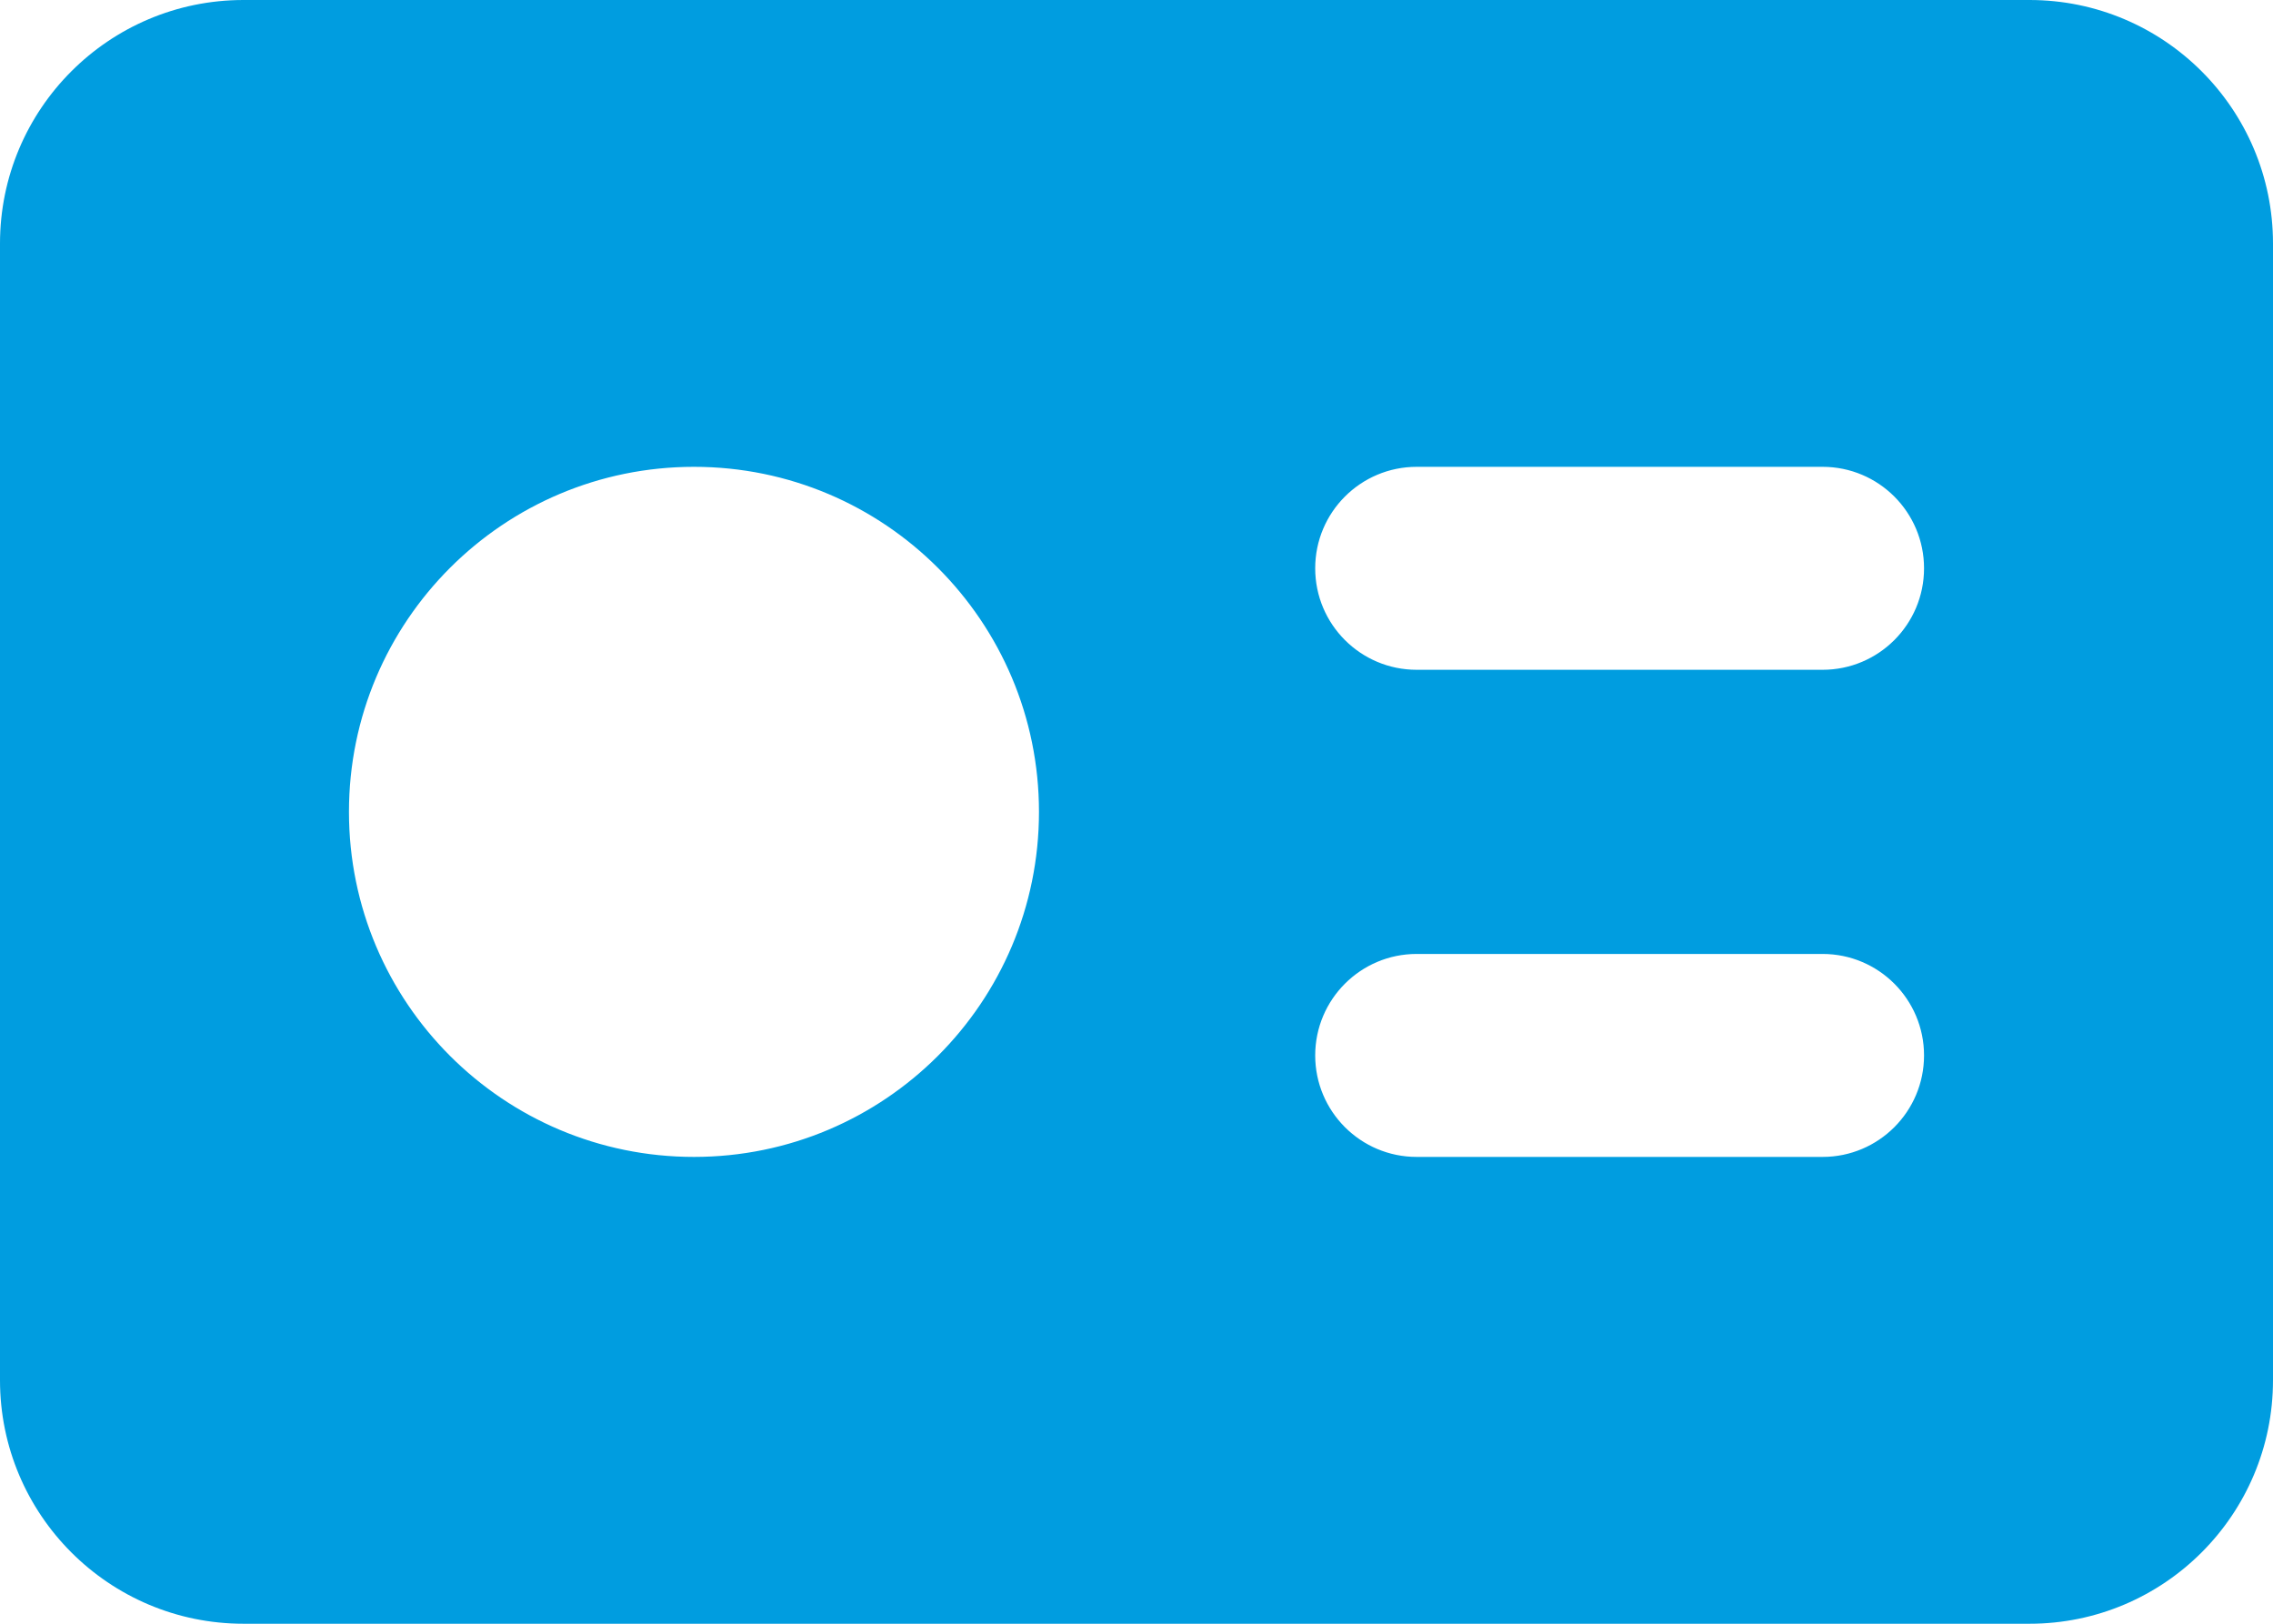<svg width="42" height="30" viewBox="0 0 42 30" fill="none" xmlns="http://www.w3.org/2000/svg">
<path fill-rule="evenodd" clip-rule="evenodd" d="M4.5 0C2.015 0 0 2.015 0 4.5V25.5C0 27.985 2.015 30 4.5 30H37.5C39.985 30 42 27.985 42 25.5V4.5C42 2.015 39.985 0 37.5 0H4.5ZM12.823 8.625C9.302 8.625 6.448 11.479 6.448 15C6.448 18.521 9.302 21.375 12.823 21.375C16.344 21.375 19.198 18.521 19.198 15C19.198 11.479 16.344 8.625 12.823 8.625ZM24.302 10.5C24.302 9.464 25.142 8.625 26.177 8.625H33.677C34.713 8.625 35.552 9.464 35.552 10.5C35.552 11.536 34.713 12.375 33.677 12.375H26.177C25.142 12.375 24.302 11.536 24.302 10.5ZM26.177 17.625C25.142 17.625 24.302 18.465 24.302 19.5C24.302 20.535 25.142 21.375 26.177 21.375H33.677C34.713 21.375 35.552 20.535 35.552 19.5C35.552 18.465 34.713 17.625 33.677 17.625H26.177Z" fill="#009DE0"/>
</svg>
